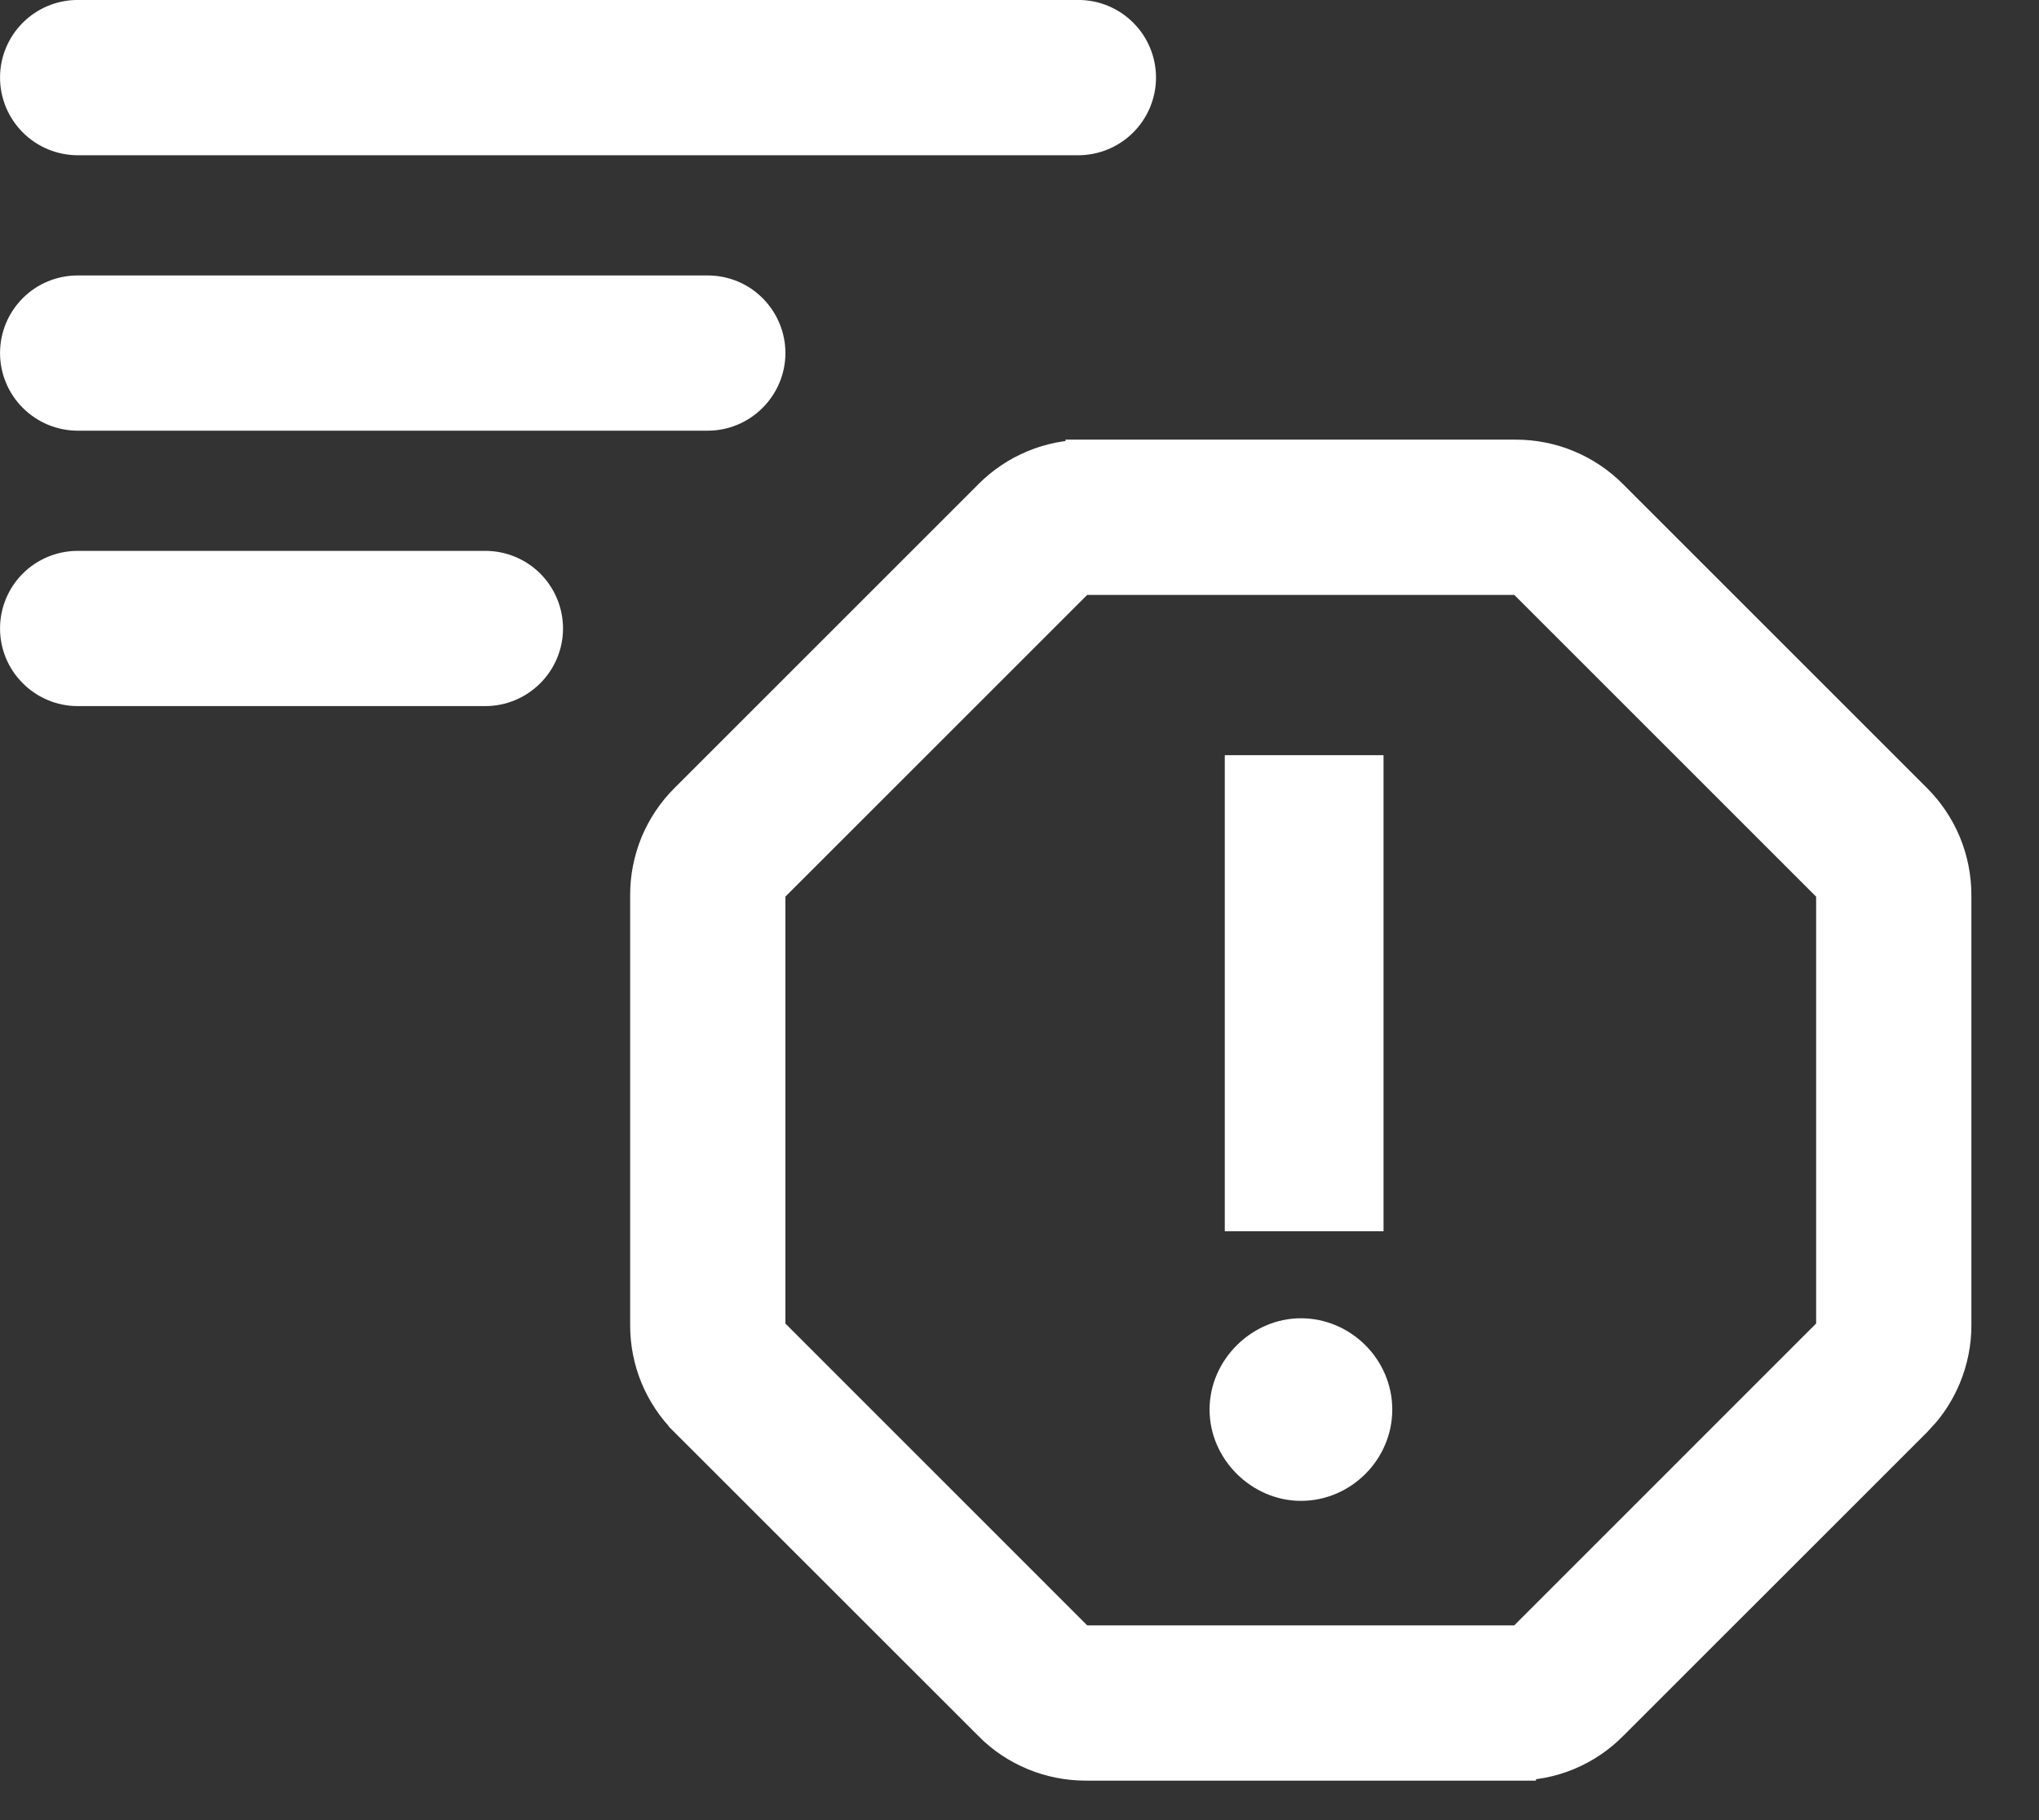 <svg width="28" height="25" viewBox="0 0 28 25" fill="none" xmlns="http://www.w3.org/2000/svg">
<rect x="0" y="0" width="28" height="25" fill="#333333" stroke="none"/>
<path d="M20.814 6.317C21.051 6.317 21.286 6.363 21.505 6.454C21.724 6.545 21.923 6.678 22.09 6.846L26.263 11.019C26.431 11.186 26.565 11.385 26.656 11.604C26.747 11.824 26.793 12.059 26.793 12.296V18.199C26.794 18.436 26.747 18.671 26.656 18.891C26.588 19.055 26.496 19.209 26.383 19.346L26.264 19.477L22.091 23.649C21.924 23.818 21.725 23.951 21.506 24.042C21.287 24.133 21.052 24.178 20.814 24.178V24.179H14.91C14.673 24.179 14.438 24.133 14.219 24.042C13.999 23.951 13.8 23.818 13.633 23.649V23.648L9.46 19.477V19.476C9.292 19.309 9.159 19.11 9.068 18.892C8.977 18.672 8.931 18.437 8.932 18.199V12.296C8.931 12.059 8.978 11.824 9.068 11.604C9.159 11.385 9.293 11.186 9.461 11.019L13.634 6.846C13.801 6.678 14 6.545 14.219 6.454C14.438 6.363 14.673 6.318 14.91 6.318V6.317H20.814ZM14.91 7.893C14.849 7.893 14.79 7.917 14.747 7.96L10.574 12.133C10.531 12.176 10.507 12.235 10.507 12.296V18.2C10.507 18.261 10.531 18.319 10.574 18.362L14.747 22.536C14.79 22.579 14.849 22.604 14.91 22.604H20.814C20.875 22.603 20.933 22.579 20.977 22.536L25.15 18.362C25.193 18.319 25.218 18.261 25.218 18.2V12.296C25.218 12.235 25.194 12.176 25.15 12.133L20.977 7.96C20.933 7.917 20.875 7.893 20.814 7.893H14.91Z" fill="white" stroke="white" stroke-width="0.557"/>
<path d="M14.809 0.278C15.017 0.278 15.218 0.361 15.365 0.509C15.513 0.656 15.596 0.857 15.596 1.065C15.596 1.274 15.513 1.474 15.365 1.622C15.218 1.77 15.017 1.853 14.809 1.854H1.066C0.858 1.853 0.657 1.77 0.51 1.622C0.362 1.474 0.279 1.274 0.279 1.065C0.279 0.857 0.362 0.656 0.51 0.509C0.657 0.361 0.858 0.278 1.066 0.278H14.809Z" fill="white" stroke="white" stroke-width="0.557"/>
<path d="M9.719 4.062C9.928 4.062 10.128 4.144 10.275 4.292C10.423 4.44 10.507 4.64 10.507 4.849C10.507 5.057 10.423 5.258 10.275 5.405C10.128 5.553 9.928 5.637 9.719 5.637H1.066C0.858 5.637 0.657 5.553 0.51 5.405C0.362 5.258 0.279 5.057 0.279 4.849C0.279 4.64 0.362 4.44 0.51 4.292C0.657 4.144 0.858 4.062 1.066 4.062H9.719Z" fill="white" stroke="white" stroke-width="0.557"/>
<path d="M6.665 7.845C6.874 7.845 7.074 7.928 7.222 8.075C7.369 8.223 7.453 8.423 7.453 8.632C7.453 8.841 7.369 9.041 7.222 9.188C7.074 9.336 6.874 9.42 6.665 9.42H1.066C0.858 9.42 0.657 9.336 0.51 9.188C0.362 9.041 0.279 8.841 0.279 8.632C0.279 8.423 0.362 8.223 0.51 8.075C0.657 7.928 0.858 7.845 1.066 7.845H6.665Z" fill="white" stroke="white" stroke-width="0.557"/>
<path d="M16.819 10.373H18.999V16.912H16.819V10.373ZM17.864 20.615C17.193 20.615 16.61 20.048 16.61 19.361C16.61 18.674 17.193 18.107 17.864 18.107C18.551 18.107 19.119 18.674 19.119 19.361C19.119 20.048 18.551 20.615 17.864 20.615Z" fill="white"/>
</svg>
